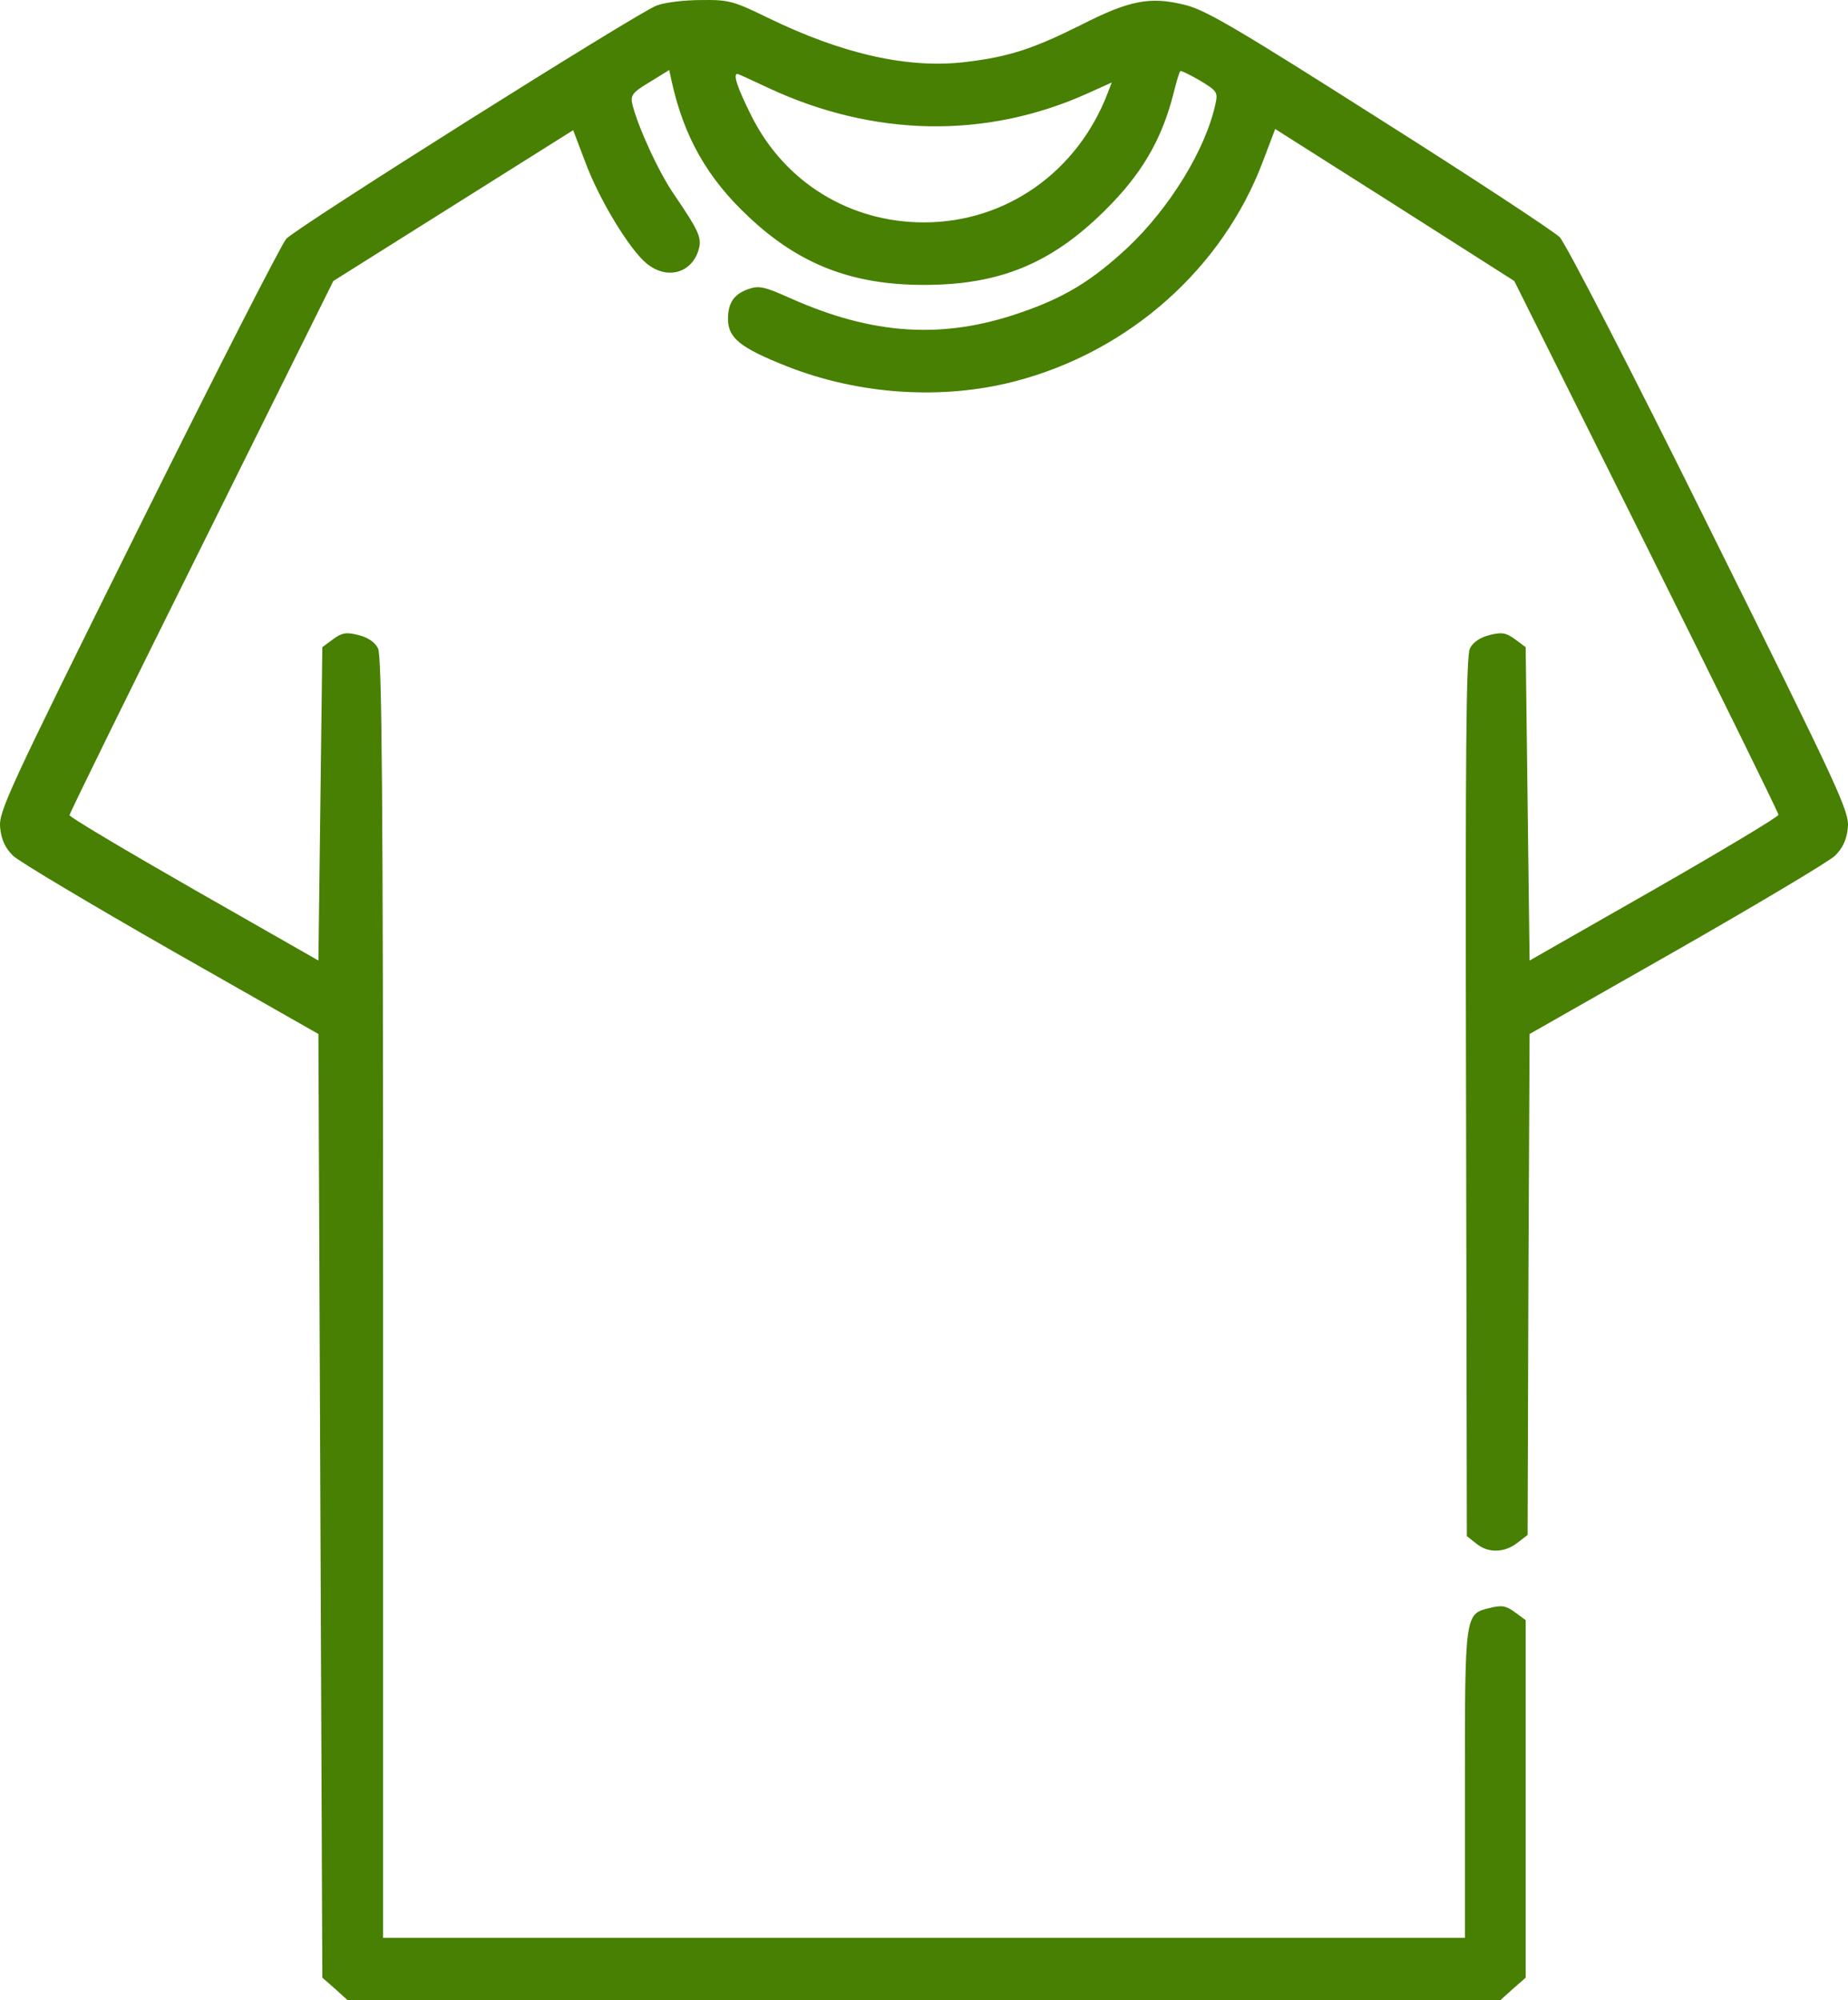 <svg xmlns="http://www.w3.org/2000/svg" width="73" height="79" viewBox="0 0 73 79" fill="none"><path d="M25.94 0.218C25.213 0.481 11.758 8.953 11.309 9.431C11.123 9.632 8.491 14.786 5.456 20.898C0.269 31.345 -0.056 32.055 0.006 32.688C0.052 33.166 0.207 33.49 0.517 33.799C0.765 34.03 3.583 35.712 6.772 37.533L12.578 40.836L12.733 78.105L13.244 78.552L13.74 79H59.26L59.756 78.552L60.267 78.105V63.984L59.849 63.676C59.493 63.413 59.322 63.383 58.842 63.506C57.867 63.737 57.867 63.737 57.867 70.466V76.531H15.133V51.253C15.133 31.253 15.087 25.913 14.932 25.604C14.808 25.358 14.529 25.172 14.158 25.08C13.678 24.956 13.507 24.987 13.151 25.249L12.733 25.558L12.578 37.935L7.655 35.126C4.961 33.583 2.747 32.271 2.747 32.194C2.747 32.117 5.1 27.333 7.964 21.577L13.167 11.098L22.642 5.141L23.122 6.407C23.664 7.873 24.857 9.833 25.522 10.388C26.343 11.083 27.365 10.789 27.613 9.802C27.721 9.37 27.566 9.061 26.653 7.718C26.033 6.839 25.197 5.002 24.98 4.123C24.903 3.768 24.965 3.66 25.662 3.243L26.436 2.765L26.529 3.197C27.009 5.388 27.938 7.039 29.579 8.567C31.576 10.45 33.667 11.252 36.5 11.252C39.473 11.252 41.517 10.419 43.638 8.32C45.078 6.9 45.867 5.558 46.332 3.783C46.456 3.289 46.58 2.842 46.626 2.811C46.657 2.78 46.998 2.95 47.4 3.181C48.066 3.583 48.112 3.644 48.02 4.076C47.633 5.897 46.208 8.212 44.536 9.786C43.127 11.098 42.028 11.762 40.309 12.348C37.243 13.413 34.472 13.228 31.22 11.777C30.183 11.314 29.982 11.268 29.548 11.422C28.991 11.623 28.758 11.962 28.758 12.595C28.758 13.351 29.238 13.737 31.112 14.478C33.945 15.589 37.212 15.805 40.077 15.064C44.598 13.891 48.298 10.604 49.893 6.36L50.373 5.095L55.095 8.089L59.818 11.098L65.036 21.561C67.9 27.317 70.254 32.101 70.254 32.178C70.254 32.256 68.039 33.583 65.345 35.126L60.422 37.935L60.267 25.558L59.849 25.249C59.493 24.987 59.322 24.956 58.842 25.08C58.471 25.172 58.192 25.358 58.068 25.604C57.913 25.913 57.882 29.586 57.913 43.321L57.944 60.666L58.316 60.96C58.78 61.346 59.431 61.33 59.942 60.929L60.344 60.62L60.375 50.728L60.422 40.836L66.228 37.533C69.417 35.712 72.235 34.03 72.483 33.799C72.793 33.49 72.948 33.166 72.994 32.688C73.056 32.055 72.731 31.345 67.544 20.898C64.401 14.54 61.846 9.617 61.614 9.37C61.382 9.138 58.192 7.039 54.507 4.709C48.995 1.206 47.648 0.404 46.843 0.203C45.449 -0.152 44.629 0.002 42.693 0.99C40.835 1.916 39.875 2.24 38.203 2.441C35.927 2.734 33.295 2.147 30.322 0.697C28.96 0.033 28.774 -0.013 27.69 0.002C27.04 0.002 26.266 0.095 25.94 0.218ZM30.322 3.459C34.503 5.419 38.946 5.496 42.956 3.691L43.916 3.258L43.762 3.66C42.569 6.792 39.736 8.783 36.5 8.783C33.574 8.783 31.003 7.209 29.687 4.586C29.13 3.475 28.944 2.919 29.13 2.919C29.161 2.919 29.703 3.166 30.322 3.459Z" fill="#478003"></path></svg>